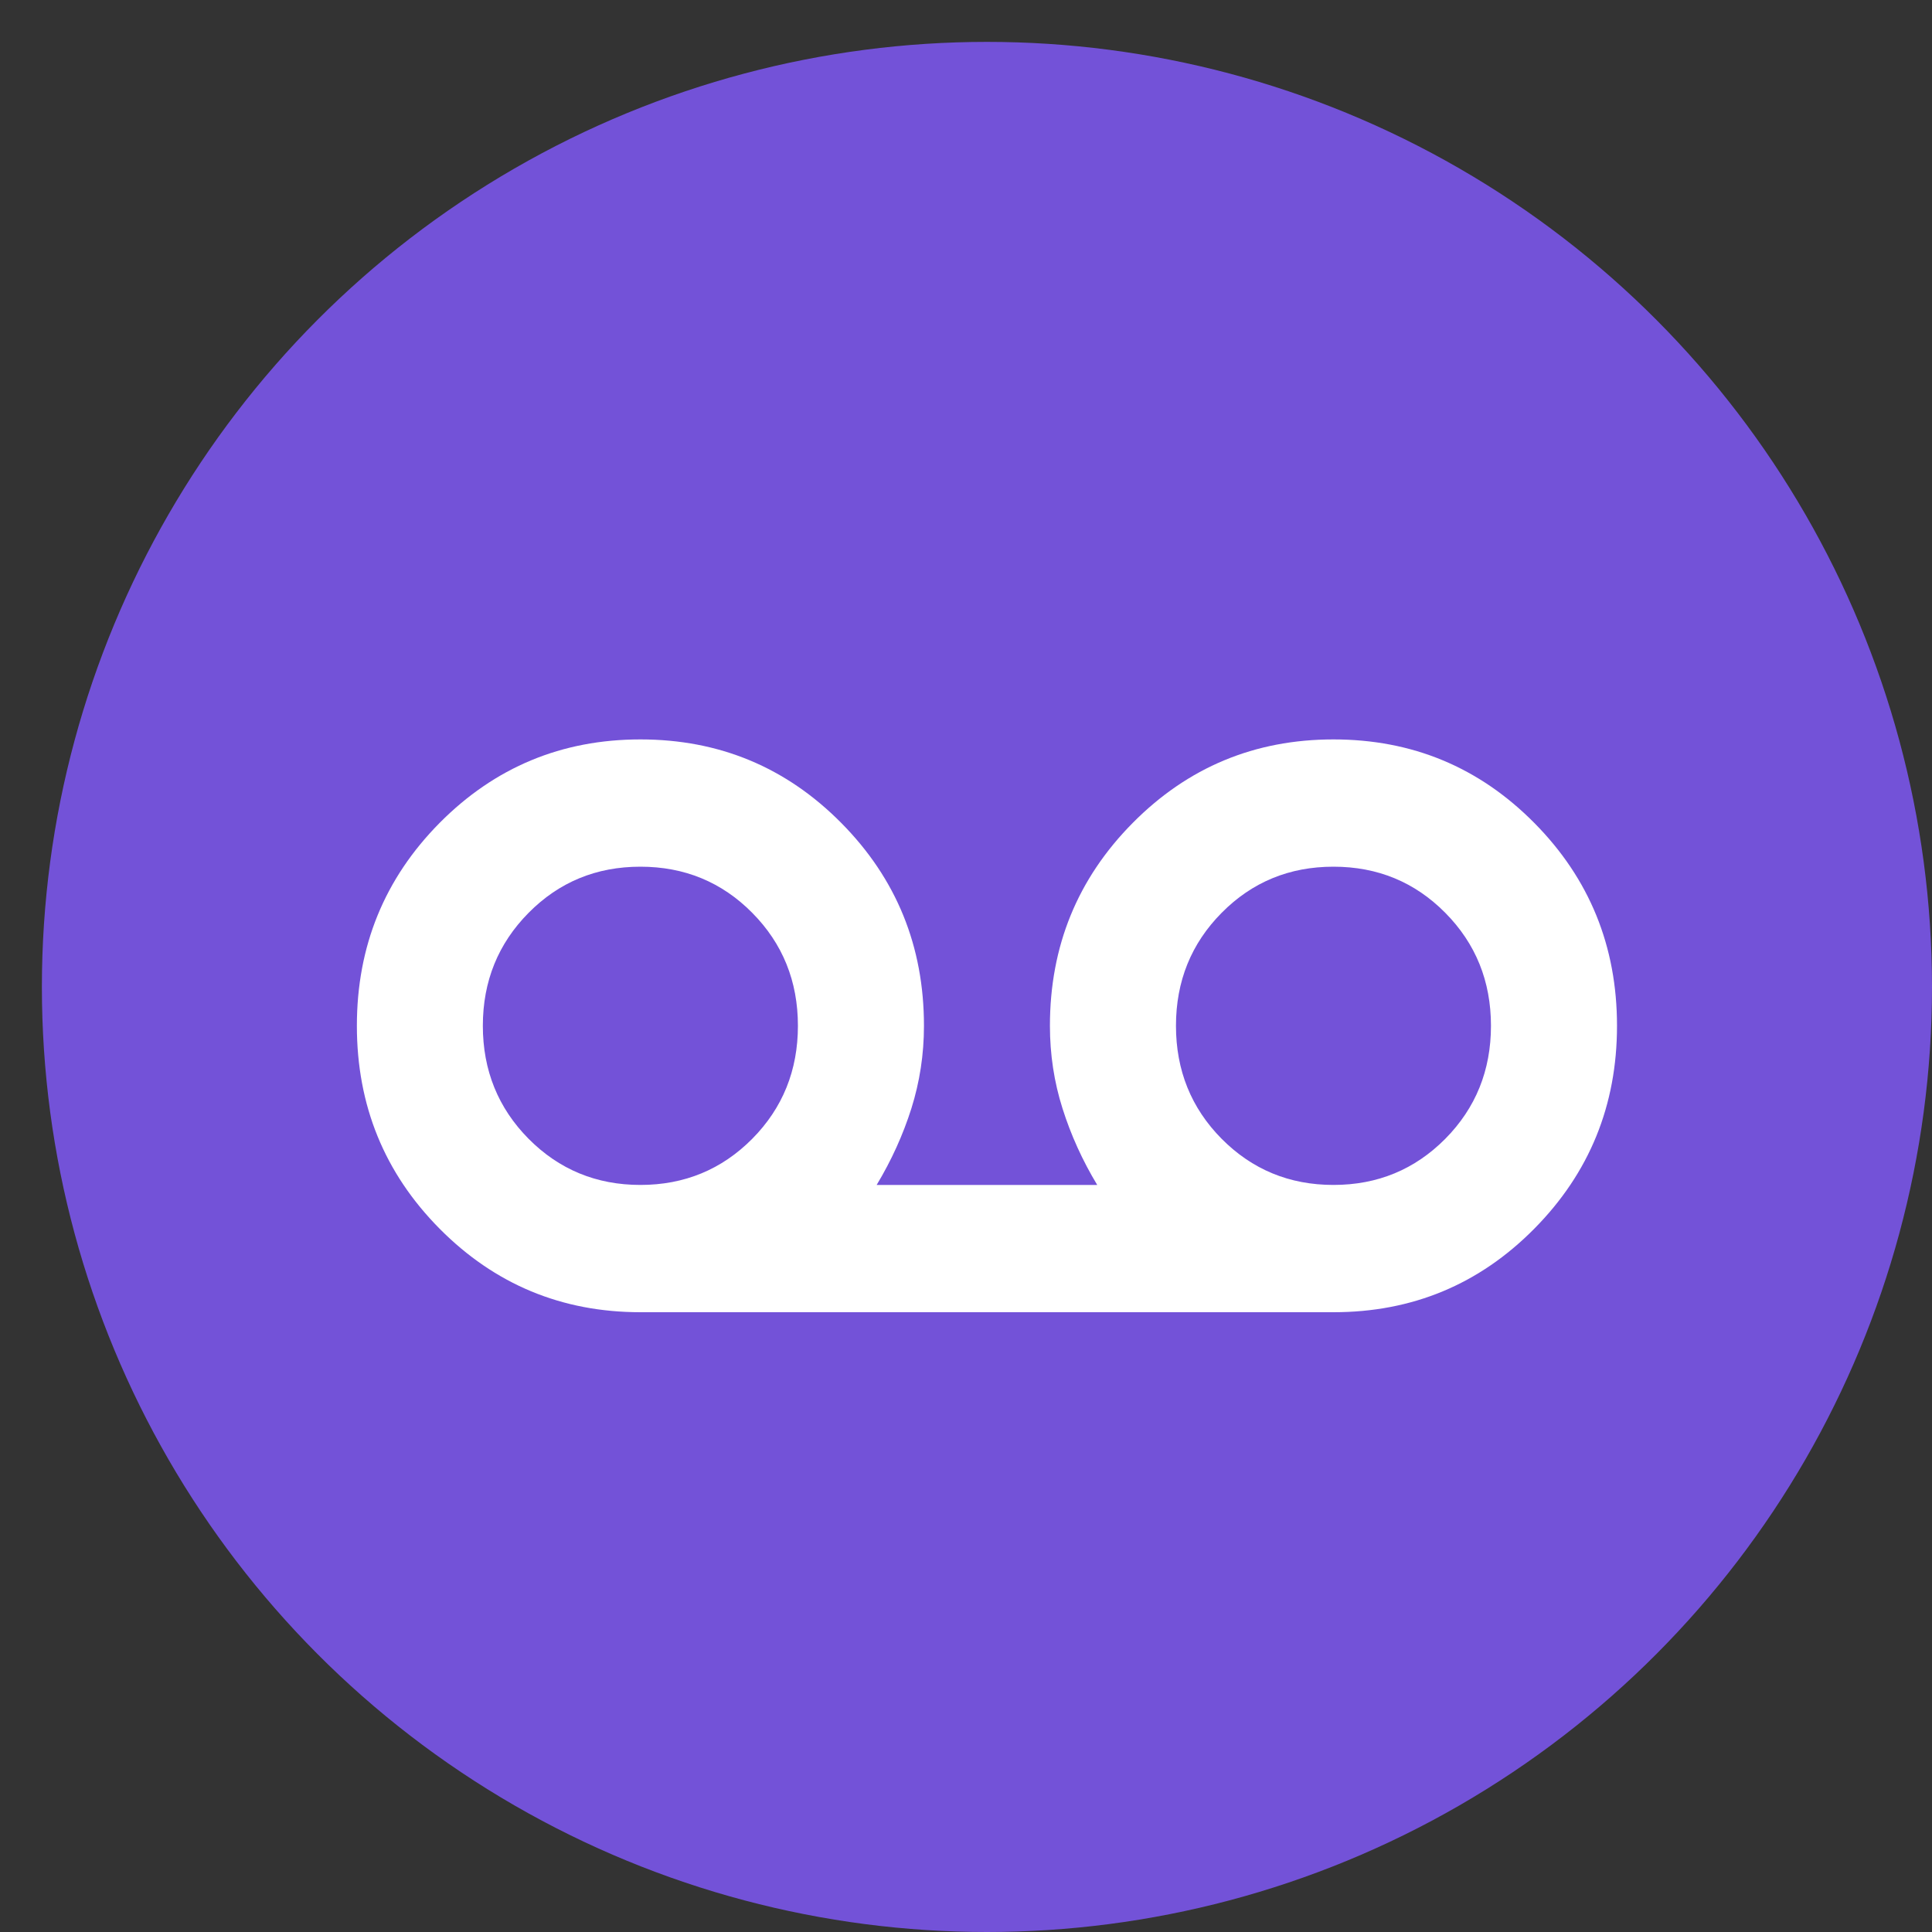 <svg width="25" height="25" viewBox="0 0 25 25" fill="none" xmlns="http://www.w3.org/2000/svg">
<rect x="0" y="0" width="25" height="25" fill="#333333" stroke="none"/>
<circle cx="12.771" cy="12.771" r="12.229" fill="#7352D8"/>
<path d="M8.287 16.98C7.268 16.98 6.402 16.619 5.688 15.899C4.975 15.179 4.618 14.304 4.618 13.274C4.618 12.244 4.975 11.37 5.688 10.649C6.402 9.929 7.268 9.568 8.287 9.568C9.306 9.568 10.172 9.928 10.886 10.649C11.6 11.37 11.956 12.245 11.956 13.274C11.956 13.644 11.901 14.001 11.793 14.344C11.684 14.688 11.534 15.017 11.344 15.333H14.198C14.007 15.017 13.858 14.688 13.749 14.344C13.64 14.001 13.586 13.644 13.586 13.274C13.586 12.244 13.943 11.37 14.657 10.649C15.37 9.929 16.236 9.568 17.255 9.568C18.274 9.568 19.14 9.928 19.854 10.649C20.568 11.37 20.924 12.245 20.924 13.274C20.924 14.303 20.567 15.178 19.854 15.899C19.141 16.62 18.275 16.98 17.255 16.98H8.287ZM8.287 15.333C8.857 15.333 9.34 15.133 9.734 14.736C10.128 14.338 10.325 13.85 10.325 13.274C10.325 12.697 10.128 12.21 9.734 11.812C9.34 11.414 8.857 11.215 8.287 11.215C7.716 11.215 7.234 11.414 6.84 11.812C6.446 12.21 6.248 12.697 6.248 13.274C6.248 13.85 6.446 14.338 6.84 14.736C7.234 15.133 7.716 15.333 8.287 15.333ZM17.255 15.333C17.826 15.333 18.308 15.133 18.702 14.736C19.096 14.338 19.293 13.85 19.293 13.274C19.293 12.697 19.096 12.21 18.702 11.812C18.308 11.414 17.826 11.215 17.255 11.215C16.684 11.215 16.202 11.414 15.808 11.812C15.414 12.21 15.217 12.697 15.217 13.274C15.217 13.85 15.414 14.338 15.808 14.736C16.202 15.133 16.684 15.333 17.255 15.333Z" fill="white"/>
</svg>
